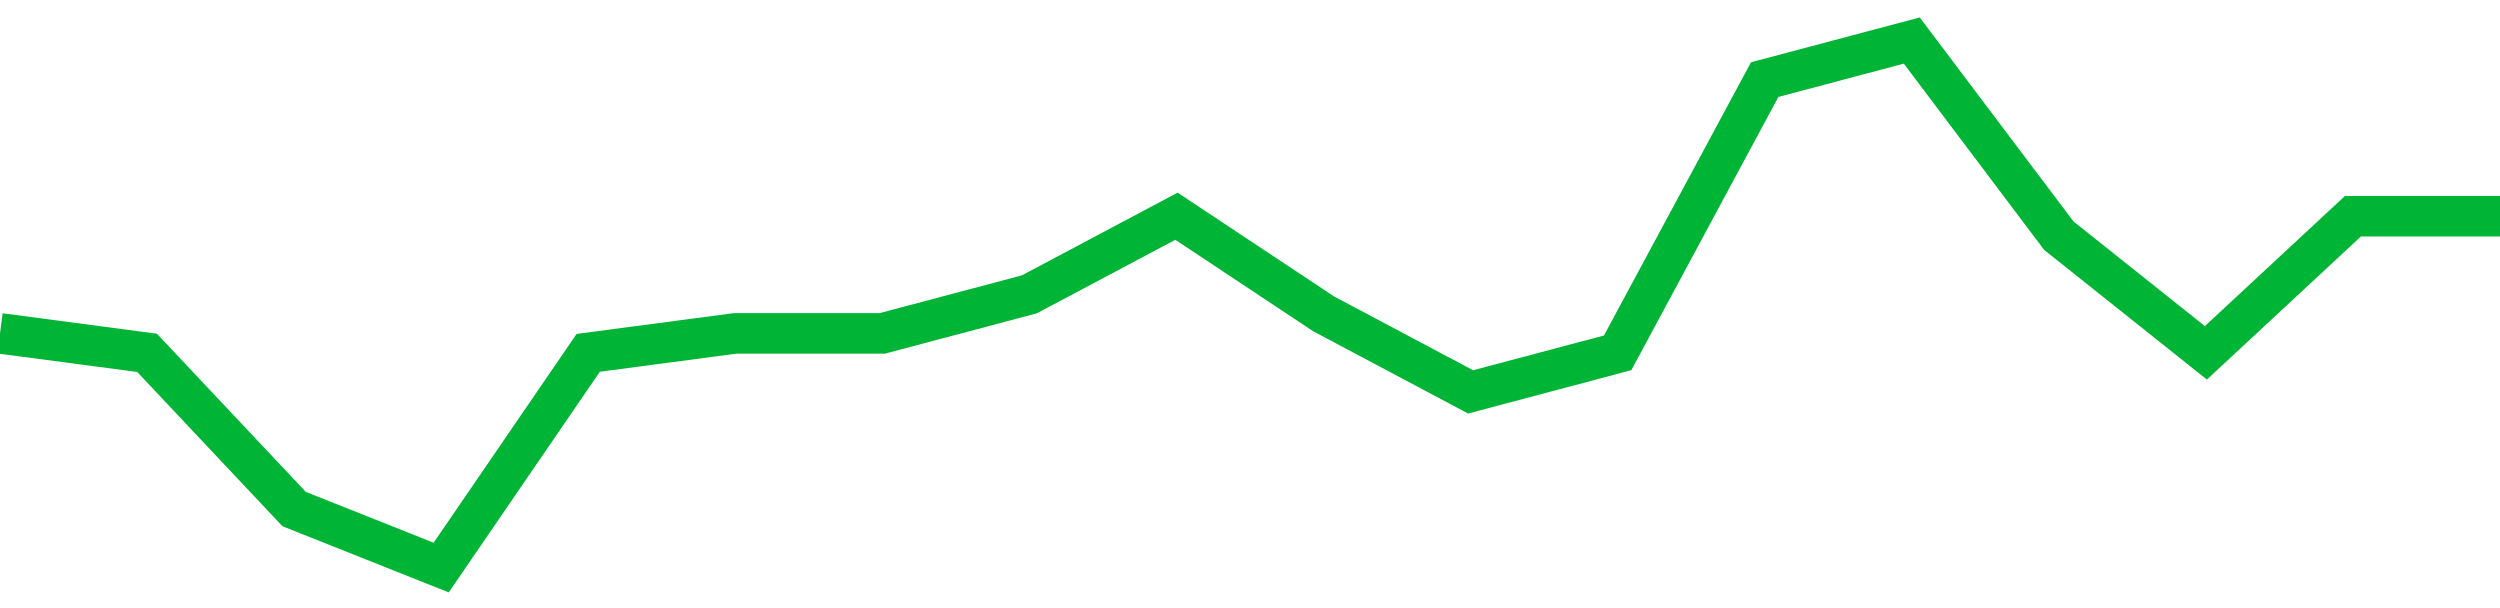 <!-- Generated with https://github.com/jxxe/sparkline/ --><svg viewBox="0 0 185 45" class="sparkline" xmlns="http://www.w3.org/2000/svg"><path class="sparkline--fill" d="M 0 24.67 L 0 24.67 L 10.882 26.11 L 21.765 37.67 L 32.647 42 L 43.529 26.11 L 54.412 24.67 L 65.294 24.67 L 76.176 21.78 L 87.059 16 L 97.941 23.22 L 108.824 29 L 119.706 26.11 L 130.588 5.89 L 141.471 3 L 152.353 17.44 L 163.235 26.11 L 174.118 16 L 185 16 V 45 L 0 45 Z" stroke="none" fill="none" ></path><path class="sparkline--line" d="M 0 24.67 L 0 24.67 L 10.882 26.11 L 21.765 37.67 L 32.647 42 L 43.529 26.11 L 54.412 24.67 L 65.294 24.67 L 76.176 21.78 L 87.059 16 L 97.941 23.22 L 108.824 29 L 119.706 26.11 L 130.588 5.89 L 141.471 3 L 152.353 17.44 L 163.235 26.11 L 174.118 16 L 185 16" fill="none" stroke-width="3" stroke="#00B436" ></path></svg>
